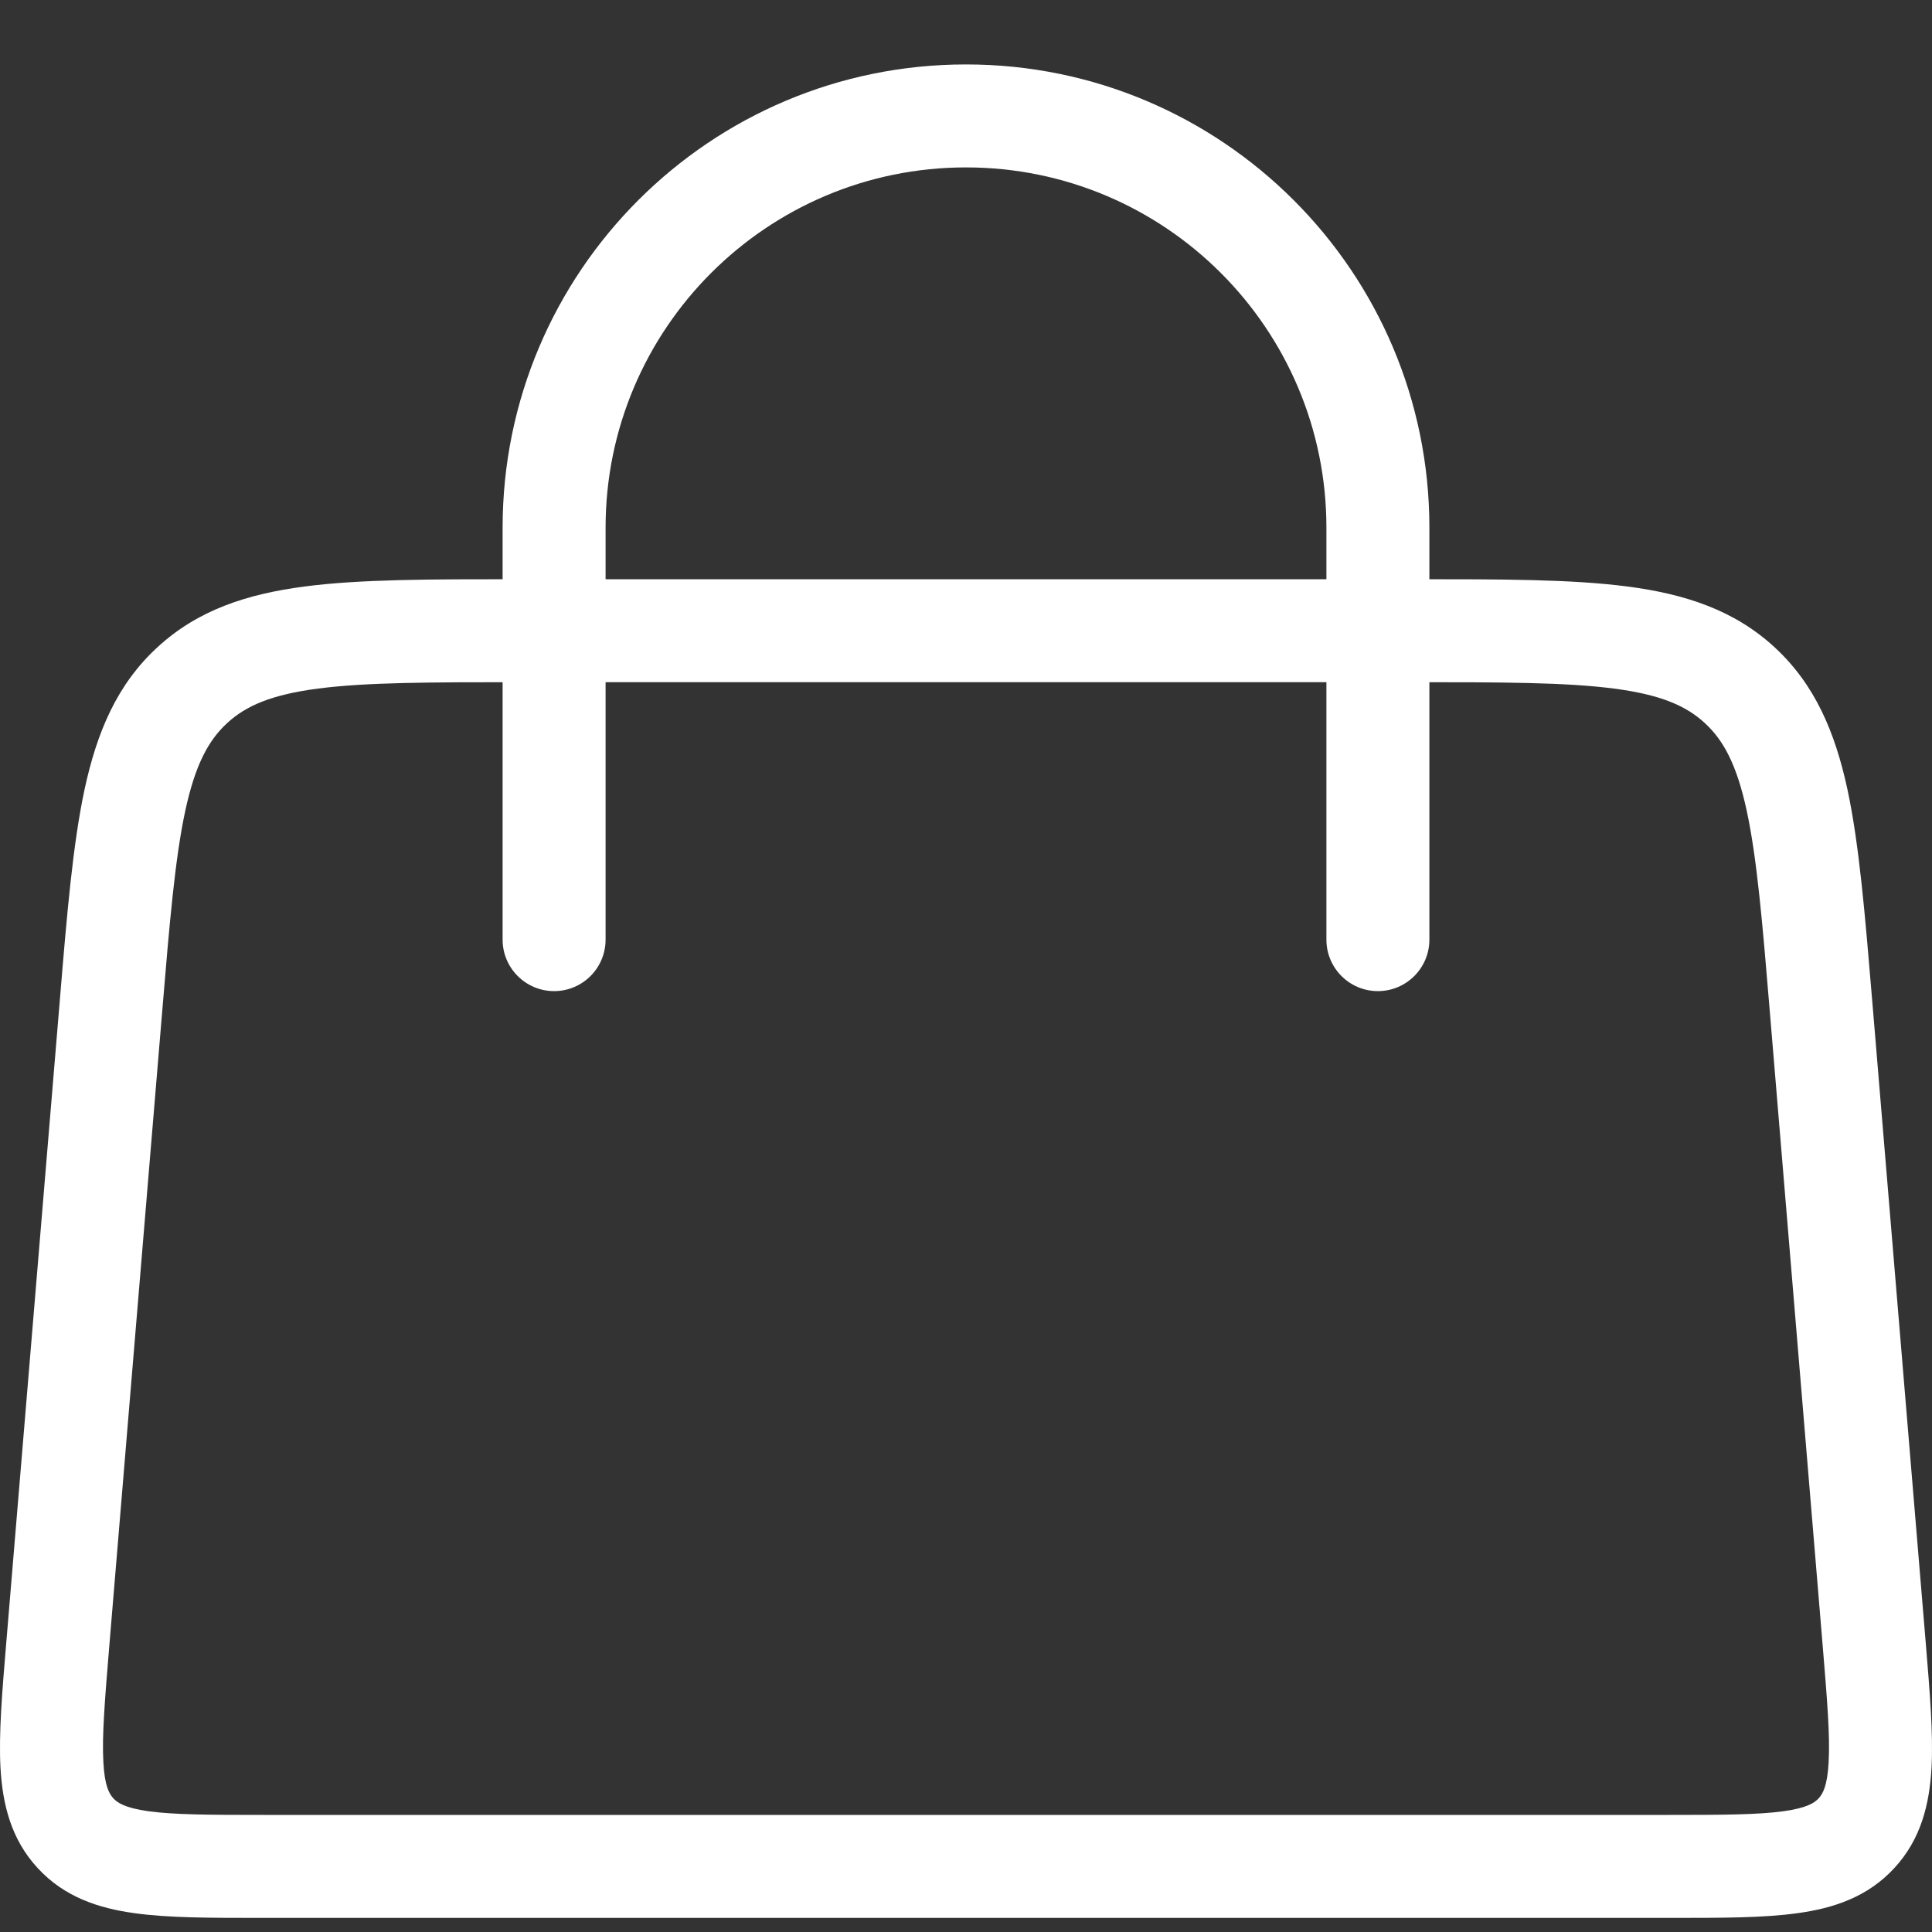 <svg width="20" height="20" viewBox="0 0 20 20" fill="none" xmlns="http://www.w3.org/2000/svg">
<rect x="0" y="0" width="20" height="20" fill="#333333" stroke="none"/>
<g clip-path="url(#clip0_5901_1975)">
<path fill-rule="evenodd" clip-rule="evenodd" d="M5.736 10.26C5.442 10.26 5.203 10.021 5.203 9.727L5.203 5.463C5.203 2.814 7.351 0.667 10 0.667C12.649 0.667 14.797 2.814 14.797 5.463L14.797 9.727C14.797 10.021 14.558 10.26 14.264 10.26C13.969 10.26 13.731 10.021 13.731 9.727L13.731 5.463C13.731 3.403 12.06 1.733 10 1.733C7.94 1.733 6.269 3.403 6.269 5.463L6.269 9.727C6.269 10.021 6.031 10.26 5.736 10.26Z" fill="white"/>
<path fill-rule="evenodd" clip-rule="evenodd" d="M5.359 5.996H14.641C15.541 5.996 16.268 5.996 16.844 6.071C17.444 6.149 17.952 6.315 18.37 6.7C18.788 7.085 18.996 7.578 19.124 8.169C19.246 8.737 19.306 9.461 19.381 10.358L19.935 17.004C19.977 17.513 20.014 17.949 19.995 18.299C19.974 18.673 19.888 19.037 19.611 19.337C19.335 19.638 18.98 19.754 18.609 19.805C18.261 19.854 17.824 19.854 17.313 19.854H2.687C2.176 19.854 1.739 19.854 1.391 19.805C1.02 19.754 0.665 19.638 0.389 19.337C0.112 19.037 0.026 18.673 0.005 18.299C-0.014 17.949 0.022 17.513 0.065 17.004L0.619 10.358C0.693 9.461 0.754 8.737 0.876 8.169C1.004 7.578 1.211 7.085 1.63 6.7C2.048 6.315 2.556 6.149 3.156 6.071C3.732 5.996 4.459 5.996 5.359 5.996ZM3.293 7.128C2.808 7.191 2.545 7.307 2.352 7.485C2.158 7.663 2.021 7.916 1.918 8.393C1.812 8.886 1.756 9.541 1.678 10.483L1.13 17.056C1.084 17.612 1.055 17.973 1.07 18.241C1.083 18.493 1.133 18.572 1.173 18.616C1.213 18.659 1.287 18.715 1.537 18.75C1.803 18.786 2.166 18.788 2.724 18.788H17.276C17.834 18.788 18.197 18.786 18.462 18.75C18.713 18.715 18.787 18.659 18.827 18.616C18.867 18.572 18.917 18.493 18.93 18.241C18.945 17.973 18.916 17.612 18.87 17.056L18.322 10.483C18.244 9.541 18.188 8.886 18.082 8.393C17.979 7.916 17.842 7.663 17.648 7.485C17.455 7.307 17.192 7.191 16.707 7.128C16.207 7.063 15.55 7.062 14.604 7.062H5.396C4.45 7.062 3.793 7.063 3.293 7.128Z" fill="white"/>
</g>
<defs>
<clipPath id="clip0_5901_1975">
<rect width="20" height="20" fill="white"/>
</clipPath>
</defs>
</svg>
